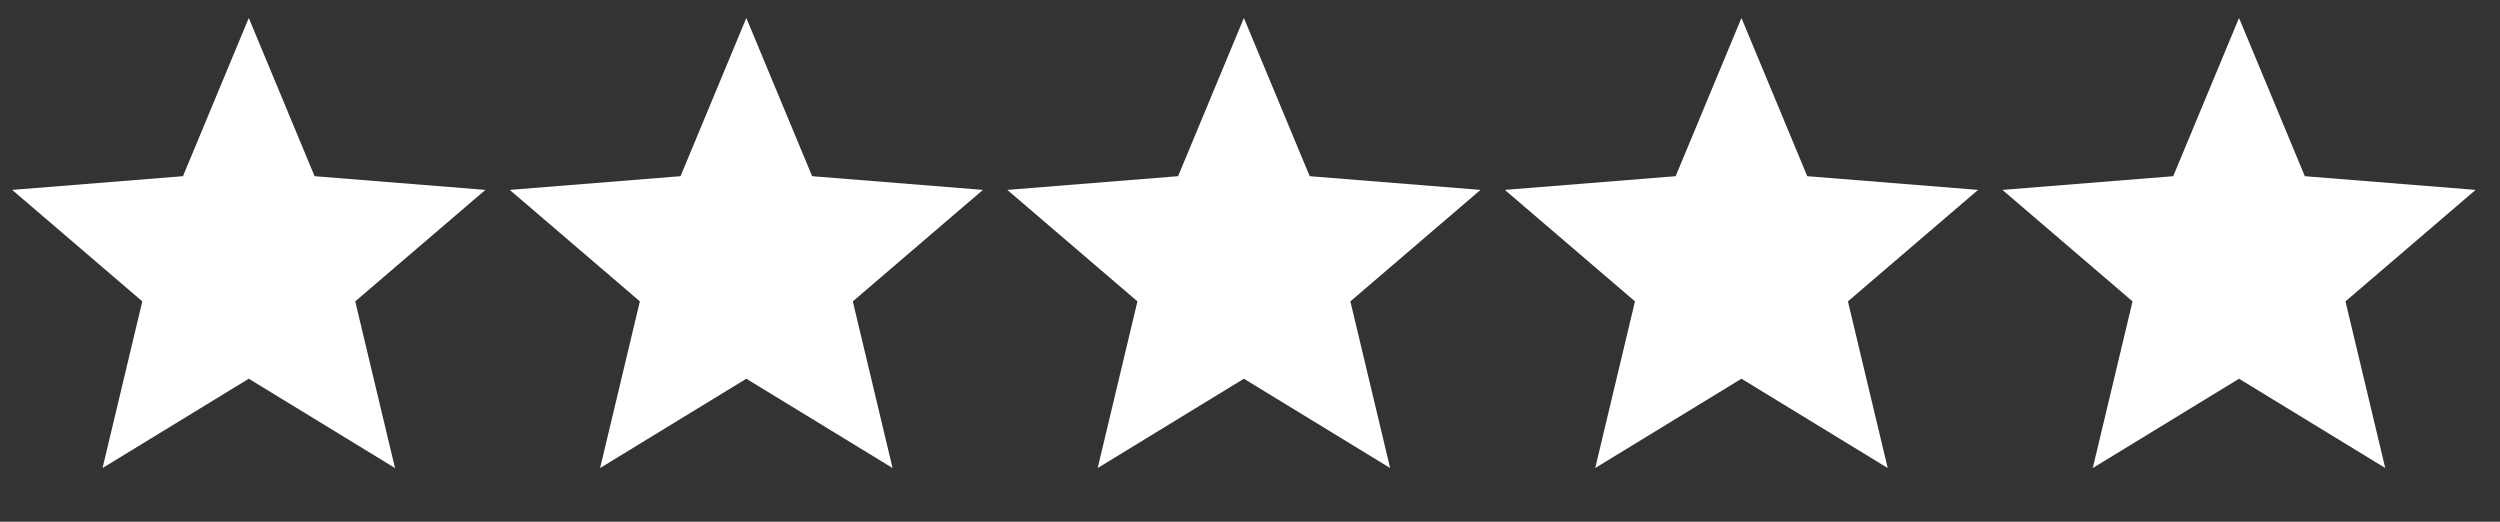 <svg width="115" height="24" viewBox="0 0 115 24" fill="none" xmlns="http://www.w3.org/2000/svg">
<rect x="0" y="0" width="115" height="24" fill="#333333" stroke="none"/>
<path d="M11.444 0.827L14.471 8.105L22.328 8.735L16.341 13.863L18.17 21.529L11.444 17.421L4.717 21.529L6.546 13.863L0.56 8.735L8.417 8.105L11.444 0.827Z" fill="white"/>
<path d="M34.331 0.827L37.358 8.105L45.215 8.735L39.229 13.863L41.058 21.529L34.331 17.421L27.605 21.529L29.434 13.863L23.448 8.735L31.305 8.105L34.331 0.827Z" fill="white"/>
<path d="M57.219 0.827L60.246 8.105L68.103 8.735L62.117 13.863L63.946 21.529L57.219 17.421L50.493 21.529L52.322 13.863L46.336 8.735L54.192 8.105L57.219 0.827Z" fill="white"/>
<path d="M80.107 0.827L83.134 8.105L90.991 8.735L85.005 13.863L86.834 21.529L80.107 17.421L73.38 21.529L75.209 13.863L69.223 8.735L77.08 8.105L80.107 0.827Z" fill="white"/>
<path d="M102.995 0.827L106.022 8.105L113.878 8.735L107.892 13.863L109.721 21.529L102.995 17.421L96.268 21.529L98.097 13.863L92.111 8.735L99.968 8.105L102.995 0.827Z" fill="white"/>
</svg>
